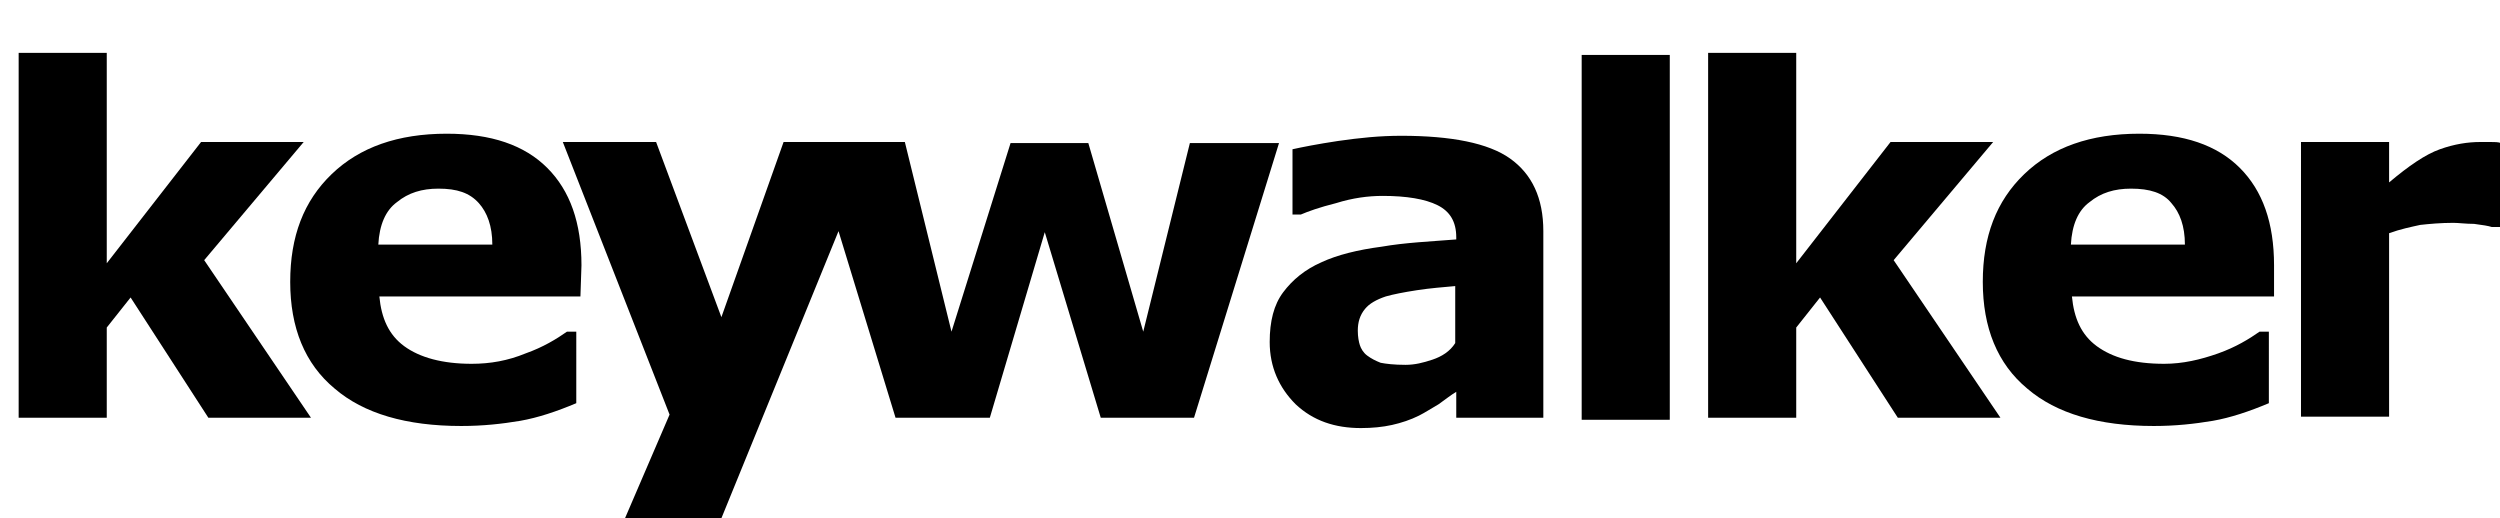 <?xml version="1.0" encoding="UTF-8"?> <!-- Generator: Adobe Illustrator 24.2.3, SVG Export Plug-In . SVG Version: 6.00 Build 0) --> <svg xmlns="http://www.w3.org/2000/svg" xmlns:xlink="http://www.w3.org/1999/xlink" version="1.1" id="レイヤー_1" x="0px" y="0px" viewBox="0 0 241.2 50" style="enable-background:new 0 0 241.2 50;" xml:space="preserve"> <style type="text/css"> .st0{display:none;fill:#FFFFFF;} .st1{display:none;fill:#777776;} </style> <g id="レイヤー_1_1_"> <path class="st0" d="M105.9,29.8H893v101H105.9V29.8z"></path> <g> <path d="M36.5,23.6c0.1-1.9,0.7-3.3,1.8-4.1c1.1-0.9,2.4-1.3,4-1.3c1.8,0,3,0.4,3.9,1.4c0.8,0.9,1.3,2.2,1.3,4H36.5z M56.1,25.6 c0-4.1-1.1-7.2-3.3-9.4c-2.2-2.2-5.4-3.3-9.7-3.3c-4.7,0-8.4,1.3-11.1,3.9c-2.7,2.6-4,6-4,10.4c0,4.4,1.4,7.9,4.3,10.3 c2.8,2.4,6.9,3.6,12.2,3.6c2.1,0,3.9-0.2,5.7-0.5c1.7-0.3,3.5-0.9,5.4-1.7V32h-0.9c-1,0.7-2.3,1.5-4,2.1c-1.7,0.7-3.4,1-5.2,1 c-2.8,0-5-0.6-6.5-1.7c-1.5-1.1-2.2-2.7-2.4-4.8H56L56.1,25.6L56.1,25.6z"></path> </g> <g> <path d="M114.8,13.8L110.3,32L105,13.8h-7.5L91.8,32l-4.5-18.3H75.6l-6,16.9l-6.3-16.9h-9L64.6,40l-4.3,10h9.3l11.3-27.7l5.5,18 h9.1l5.3-17.9l5.4,17.9h9l8.2-26.5L114.8,13.8L114.8,13.8z"></path> </g> <g> <path d="M138.2,34.7c-0.9,0.3-1.7,0.5-2.6,0.5c-1.1,0-1.9-0.1-2.4-0.2c-0.5-0.2-0.9-0.4-1.3-0.7c-0.4-0.3-0.6-0.7-0.7-1 c-0.1-0.3-0.2-0.8-0.2-1.4c0-0.8,0.2-1.5,0.7-2.1c0.4-0.5,1.1-0.9,2-1.2c0.7-0.2,1.7-0.4,3-0.6c1.3-0.2,2.6-0.3,3.7-0.4v5.5 C139.9,33.9,139.1,34.4,138.2,34.7z M140.5,40.3h8.4v-18c0-3.2-1.1-5.5-3.2-7c-2.1-1.5-5.7-2.2-10.5-2.2c-2.1,0-4,0.2-6.1,0.5 c-2,0.3-3.5,0.6-4.4,0.8v6.3h0.8c0.7-0.3,1.8-0.7,3.4-1.1c1.6-0.5,3.1-0.7,4.5-0.7c2.3,0,4.1,0.3,5.3,0.9c1.2,0.6,1.8,1.6,1.8,3.1 v0.2c-2.5,0.2-4.9,0.3-7.2,0.7c-2.3,0.3-4.3,0.8-5.8,1.5c-1.6,0.7-2.8,1.7-3.7,2.9c-0.9,1.2-1.3,2.8-1.3,4.8c0,2.4,0.9,4.4,2.5,6 c1.7,1.6,3.8,2.3,6.3,2.3c1.1,0,2.1-0.1,3-0.3c0.9-0.2,1.8-0.5,2.6-0.9c0.6-0.3,1.2-0.7,1.9-1.1c0.7-0.5,1.2-0.9,1.7-1.2 L140.5,40.3L140.5,40.3z"></path> </g> <g> <path d="M161.1,40.5h-8.5V5.3h8.5V40.5z"></path> </g> <g> <path d="M193,40.3h-9.9l-7.5-11.6l-2.3,2.9v8.7h-8.5V5.1h8.5v20.3l9.1-11.7h9.9l-9.6,11.4L193,40.3z"></path> </g> <g> <path d="M30,40.3h-9.9l-7.5-11.6l-2.3,2.9v8.7H1.8V5.1h8.5v20.3l9.1-11.7h9.9l-9.6,11.4L30,40.3z"></path> </g> <g> <path d="M199.8,23.6c0.1-1.9,0.7-3.3,1.8-4.1c1.1-0.9,2.4-1.3,4-1.3c1.8,0,3.1,0.4,3.9,1.4c0.8,0.9,1.3,2.2,1.3,4H199.8z M219.4,25.6c0-4.1-1.1-7.2-3.3-9.4c-2.2-2.2-5.4-3.3-9.7-3.3c-4.7,0-8.4,1.3-11.1,3.9c-2.7,2.6-4,6-4,10.4 c0,4.4,1.4,7.9,4.3,10.3c2.8,2.4,6.9,3.6,12.2,3.6c2.1,0,3.9-0.2,5.7-0.5c1.7-0.3,3.5-0.9,5.4-1.7V32h-0.9c-1,0.7-2.3,1.5-4,2.1 c-1.7,0.6-3.4,1-5.2,1c-2.9,0-5-0.6-6.5-1.7c-1.5-1.1-2.2-2.7-2.4-4.8h19.5L219.4,25.6L219.4,25.6z"></path> </g> <g> <path d="M241.2,21.9h-0.8c-0.3-0.1-0.9-0.2-1.7-0.3c-0.8,0-1.5-0.1-2-0.1c-1.2,0-2.3,0.1-3.2,0.2c-0.9,0.2-1.9,0.4-3,0.8v17.7 h-8.5V13.7h8.5v3.9c1.9-1.6,3.5-2.7,4.9-3.2c1.4-0.5,2.7-0.7,3.9-0.7c0.3,0,0.7,0,1,0c0.4,0,0.7,0,1,0.1L241.2,21.9L241.2,21.9z"></path> </g> <path class="st1" d="M-19,173.6h-6.4l-6.1-8.1l-1.2,1.5v6.6h-5.2v-20.2h5.2v9.2l7.2-9.2h6.1l-8,9.4L-19,173.6"></path> <path class="st1" d="M-15.6,164c0.1-1.1,0.4-1.9,1-2.3c0.6-0.5,1.4-0.7,2.3-0.7c1,0,1.8,0.3,2.2,0.7c0.5,0.6,0.7,1.3,0.7,2.3H-15.6 z M-4.4,165.2c0-2.3-0.7-4.1-1.9-5.4c-1.2-1.2-3.1-1.9-5.6-1.9c-2.7,0-4.8,0.7-6.4,2.2c-1.6,1.5-2.3,3.5-2.3,6s0.8,4.5,2.4,5.9 c1.6,1.4,4,2.1,7,2.1c1.2,0,2.2-0.1,3.3-0.3c0.9-0.2,2.1-0.6,3.1-0.9V169h-0.5c-0.6,0.5-1.3,0.8-2.3,1.2c-0.9,0.4-2,0.6-3,0.6 c-1.7,0-2.9-0.3-3.7-0.9c-0.8-0.7-1.3-1.6-1.4-2.8h11.2L-4.4,165.2"></path> <path class="st1" d="M30.2,158.3l-2.6,10.6l-3.1-10.6h-4.3l-3.3,10.6l-2.6-10.6H7.6L4.1,168l-3.6-9.7h-5.2l5.9,15.2l-2.4,5.8h5.3 l6.5-16l3.2,10.4h5.3l3.1-10.3l3.1,10.3h5.2l4.8-15.2L30.2,158.3"></path> <path class="st1" d="M44.6,170.4c-0.5,0.2-1,0.3-1.5,0.3c-0.7,0-1,0-1.3-0.1c-0.3-0.1-0.6-0.2-0.7-0.4c-0.2-0.2-0.4-0.4-0.4-0.6 c-0.1-0.2-0.1-0.5-0.1-0.7c0-0.5,0.1-0.8,0.4-1.1s0.7-0.6,1.1-0.7c0.4-0.1,0.9-0.3,1.8-0.4c0.7-0.1,1.5-0.2,2.2-0.2v3.2 C45.6,169.9,45.2,170.2,44.6,170.4z M46,173.6h4.9v-10.4c0-1.9-0.7-3.2-1.9-4s-3.3-1.3-6-1.3c-1.1,0-2.3,0.1-3.5,0.3 c-1.1,0.2-2,0.4-2.5,0.5v3.6h0.5c0.4-0.2,1-0.4,2-0.7c0.9-0.3,1.8-0.5,2.6-0.5c1.3,0,2.3,0.2,3.1,0.5c0.7,0.3,1,0.9,1,1.8v0.1 c-1.4,0.1-2.8,0.2-4.2,0.4c-1.3,0.2-2.4,0.5-3.4,0.8c-0.9,0.4-1.6,0.9-2.2,1.7c-0.5,0.7-0.7,1.6-0.7,2.7c0,1.4,0.5,2.5,1.5,3.5 c0.9,0.9,2.2,1.3,3.6,1.3c0.7,0,1.2-0.1,1.7-0.2c0.6-0.1,1-0.3,1.5-0.5c0.4-0.2,0.7-0.4,1.1-0.7s0.7-0.6,0.9-0.7V173.6"></path> <path class="st1" d="M53.7,153.4h4.9v20.2h-4.9V153.4z"></path> <path class="st1" d="M77.7,173.6H72l-4.3-6.6l-1.3,1.7v5.1h-4.9v-20.2h4.9v11.7l5.2-6.7h5.7l-5.5,6.5L77.7,173.6"></path> <path class="st1" d="M81.9,164c0.1-1.1,0.4-1.9,1-2.3c0.6-0.5,1.4-0.7,2.3-0.7c1,0,1.8,0.3,2.2,0.7c0.5,0.6,0.7,1.3,0.7,2.3H81.9z M93.2,165.2c0-2.3-0.7-4.1-1.9-5.4c-1.2-1.2-3.1-1.9-5.6-1.9c-2.7,0-4.8,0.7-6.4,2.2c-1.6,1.5-2.3,3.5-2.3,6s0.8,4.5,2.4,5.9 c1.6,1.4,4,2.1,7,2.1c1.2,0,2.2-0.1,3.3-0.3c0.9-0.2,2.1-0.6,3.1-0.9V169h-0.6c-0.6,0.5-1.3,0.8-2.3,1.2c-0.9,0.4-2,0.6-3,0.6 c-1.7,0-2.9-0.3-3.7-0.9c-0.8-0.7-1.3-1.6-1.4-2.8H93v-1.8"></path> <path class="st1" d="M106.5,163H106c-0.2-0.1-0.6-0.1-1-0.2c-0.5,0-0.8-0.1-1.1-0.1c-0.7,0-1.3,0-1.9,0.1c-0.6,0.1-1.1,0.3-1.8,0.5 v10.2h-4.9v-15.2h4.9v2.2c1.1-0.9,2.1-1.5,2.8-1.8c0.8-0.3,1.5-0.5,2.2-0.5c0.2,0,0.4,0,0.6,0s0.4,0,0.6,0L106.5,163"></path> </g> </svg> 